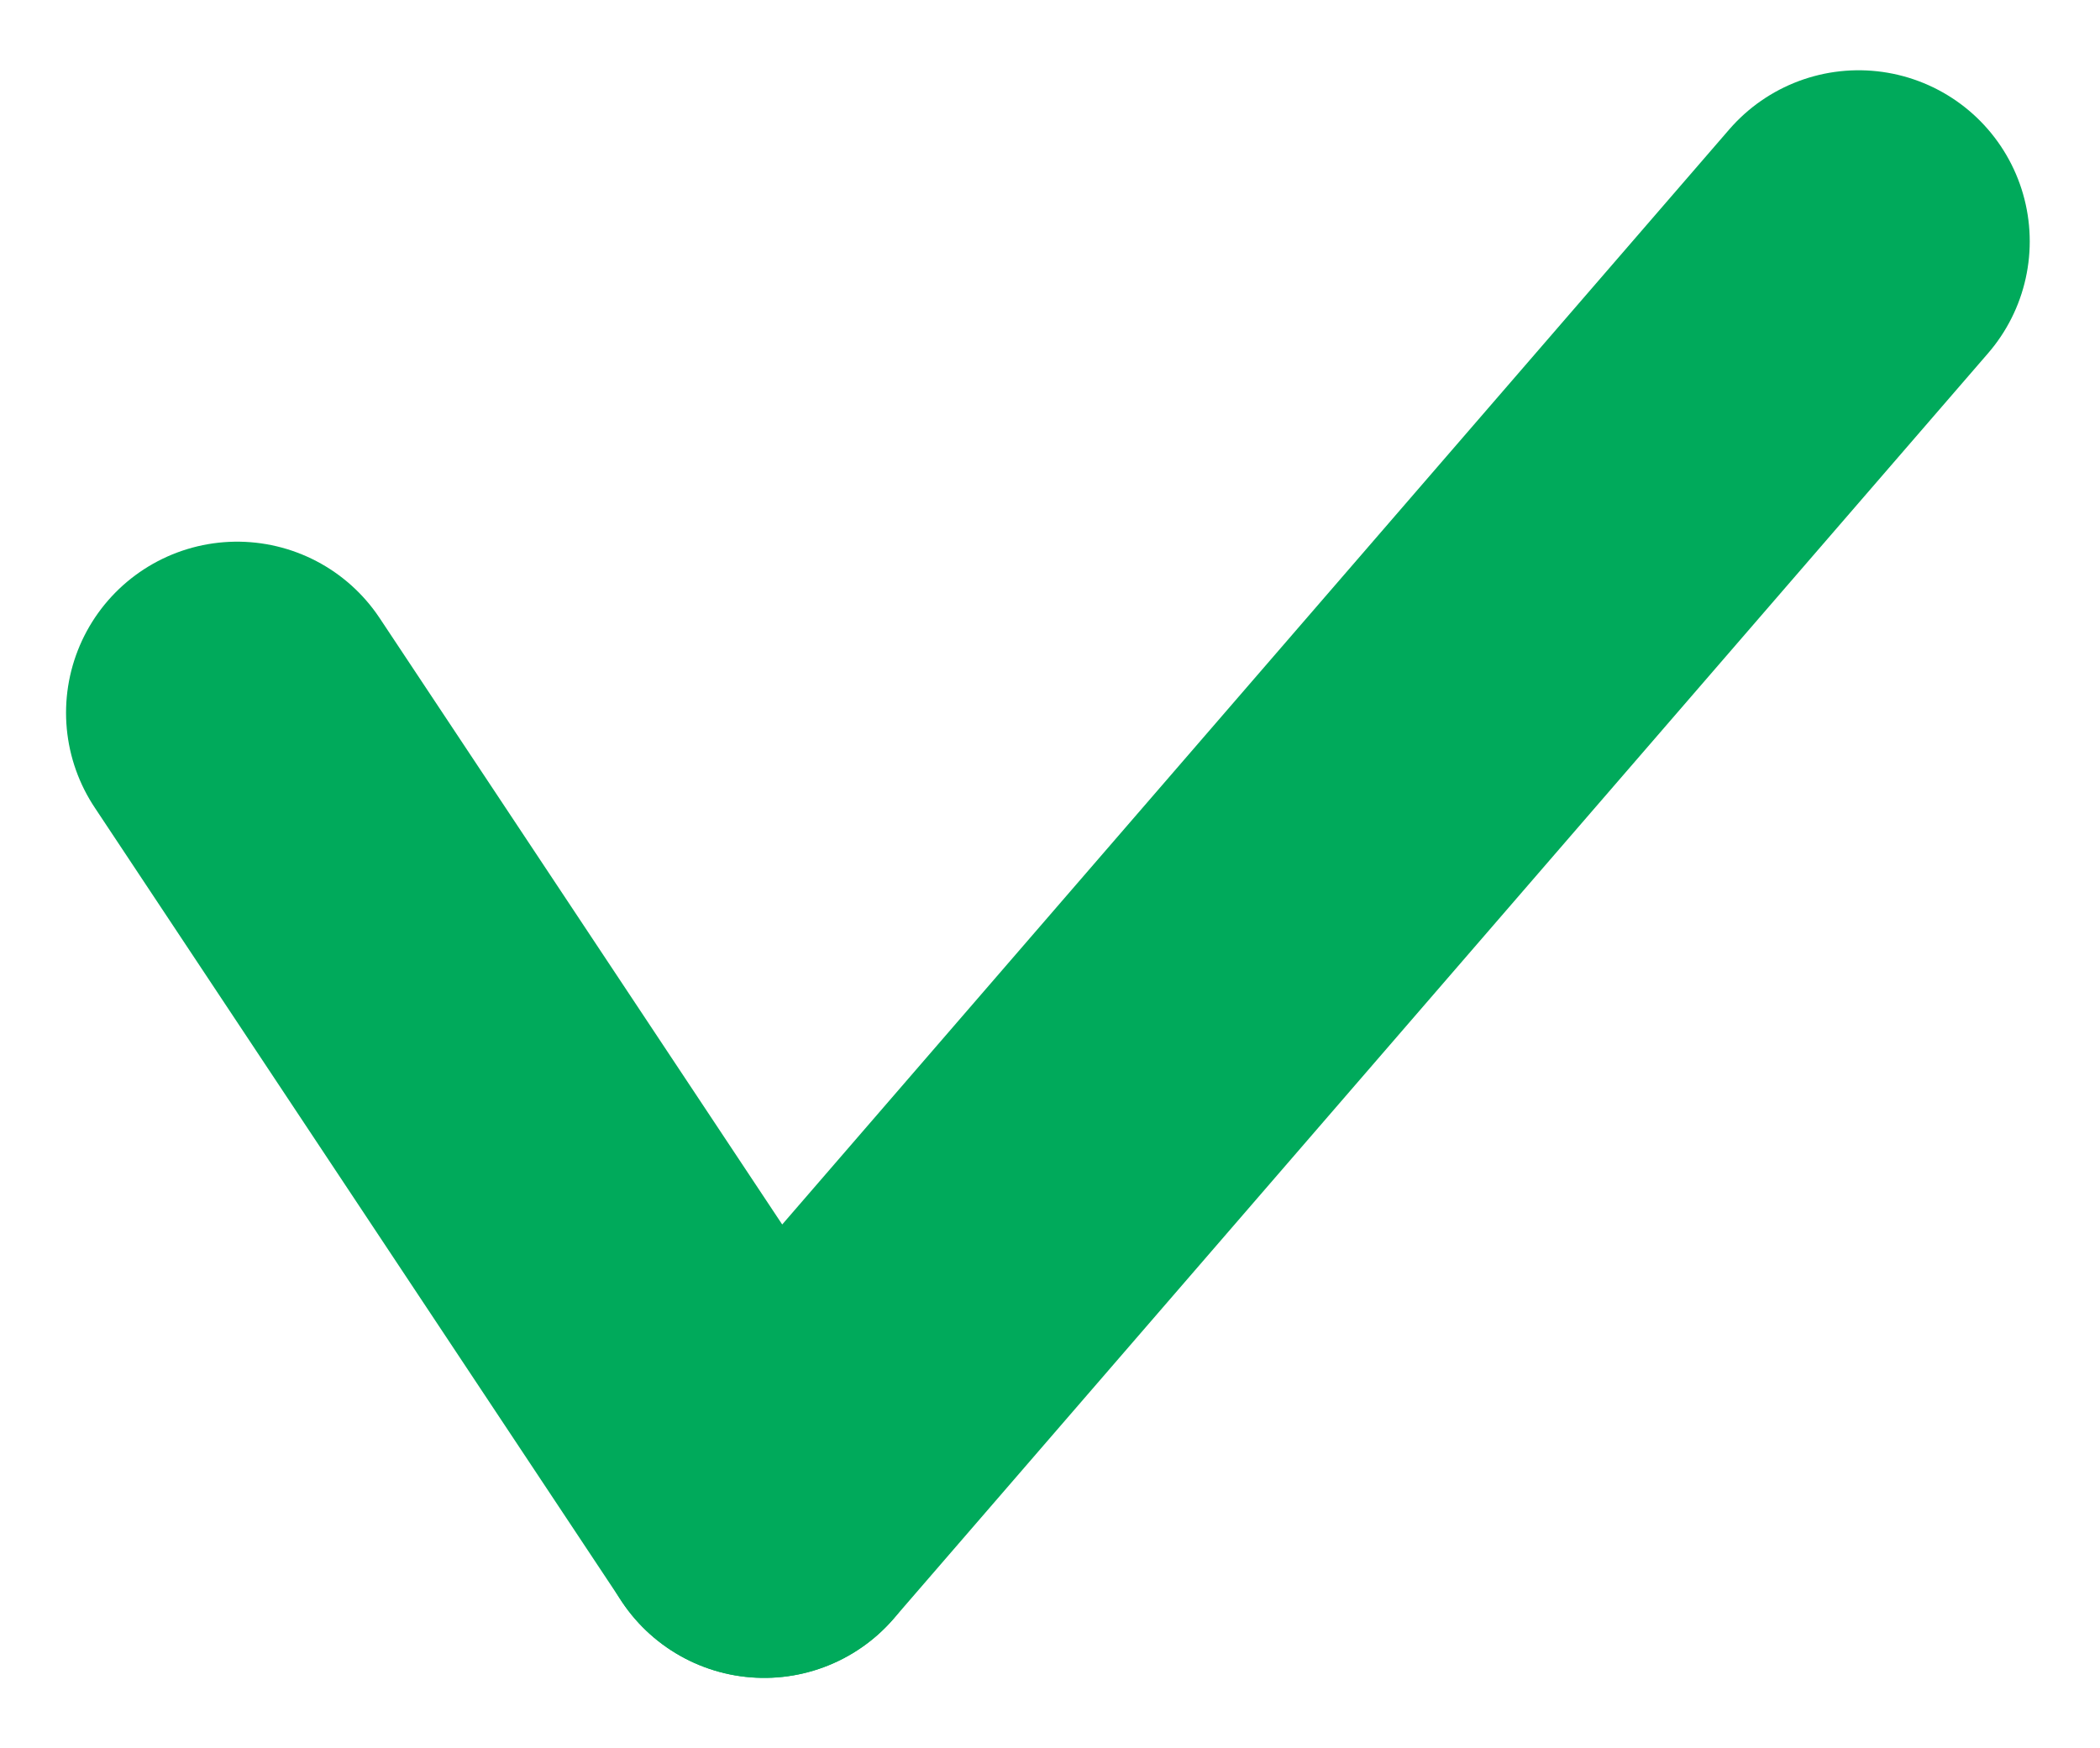 <svg height="15.327" viewBox="0 0 18.411 15.327" width="18.411" xmlns="http://www.w3.org/2000/svg"><g style="stroke-width:3;stroke:#00aa5b;stroke-linecap:round;stroke-linejoin:round;stroke-miterlimit:10;fill:none"><path d="m2.079 6.249 4.621 6.961"/><path d="m16.295 2.116-9.595 11.095"/></g></svg>